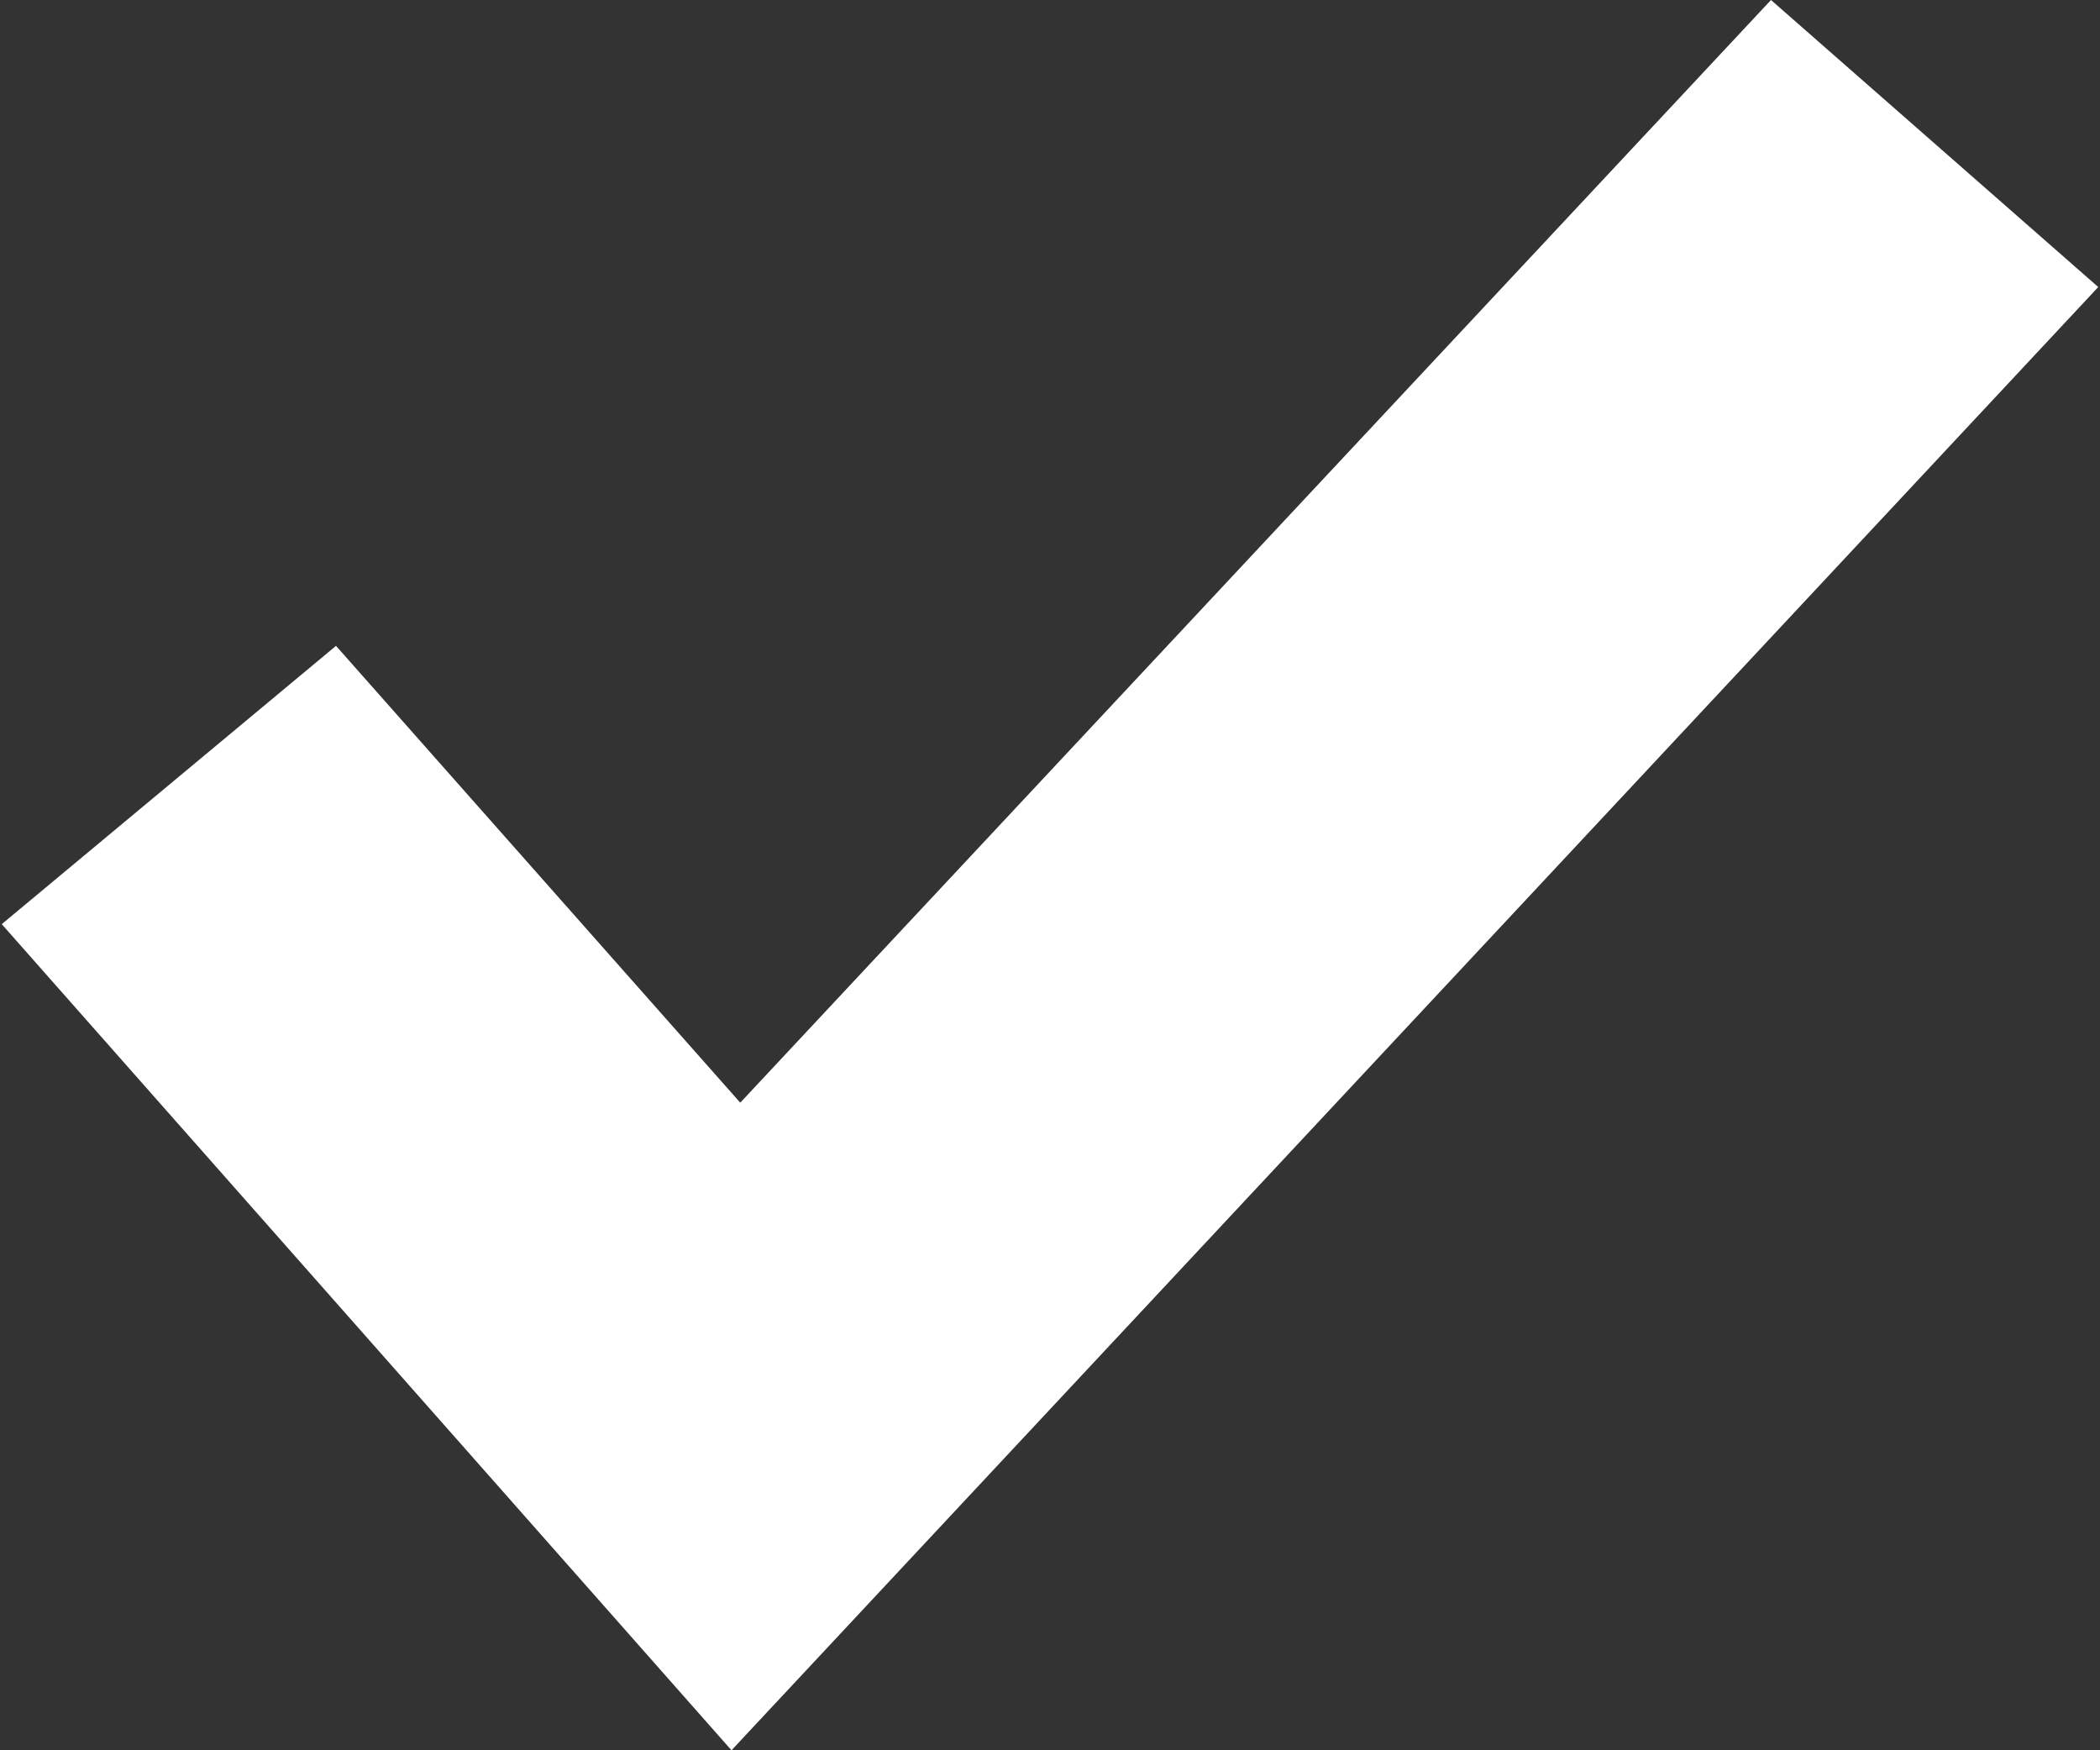 <?xml version="1.0" encoding="utf-8"?>
<svg xmlns="http://www.w3.org/2000/svg"
	xmlns:xlink="http://www.w3.org/1999/xlink"
	width="12px" height="10px" viewBox="0 0 12 10">
<rect x="0" y="0" width="12" height="10" fill="#333333" stroke="none"/>
<path fillRule="evenodd" d="M 4.18 10C 4.18 10 0.01 5.28 0.01 5.28 0.01 5.28 1.92 3.69 1.92 3.69 1.92 3.69 4.23 6.3 4.23 6.3 4.23 6.3 10.12 0 10.12 0 10.12 0 11.99 1.64 11.99 1.64 11.99 1.64 4.18 10 4.18 10Z" fill="rgb(255,255,255)"/></svg>